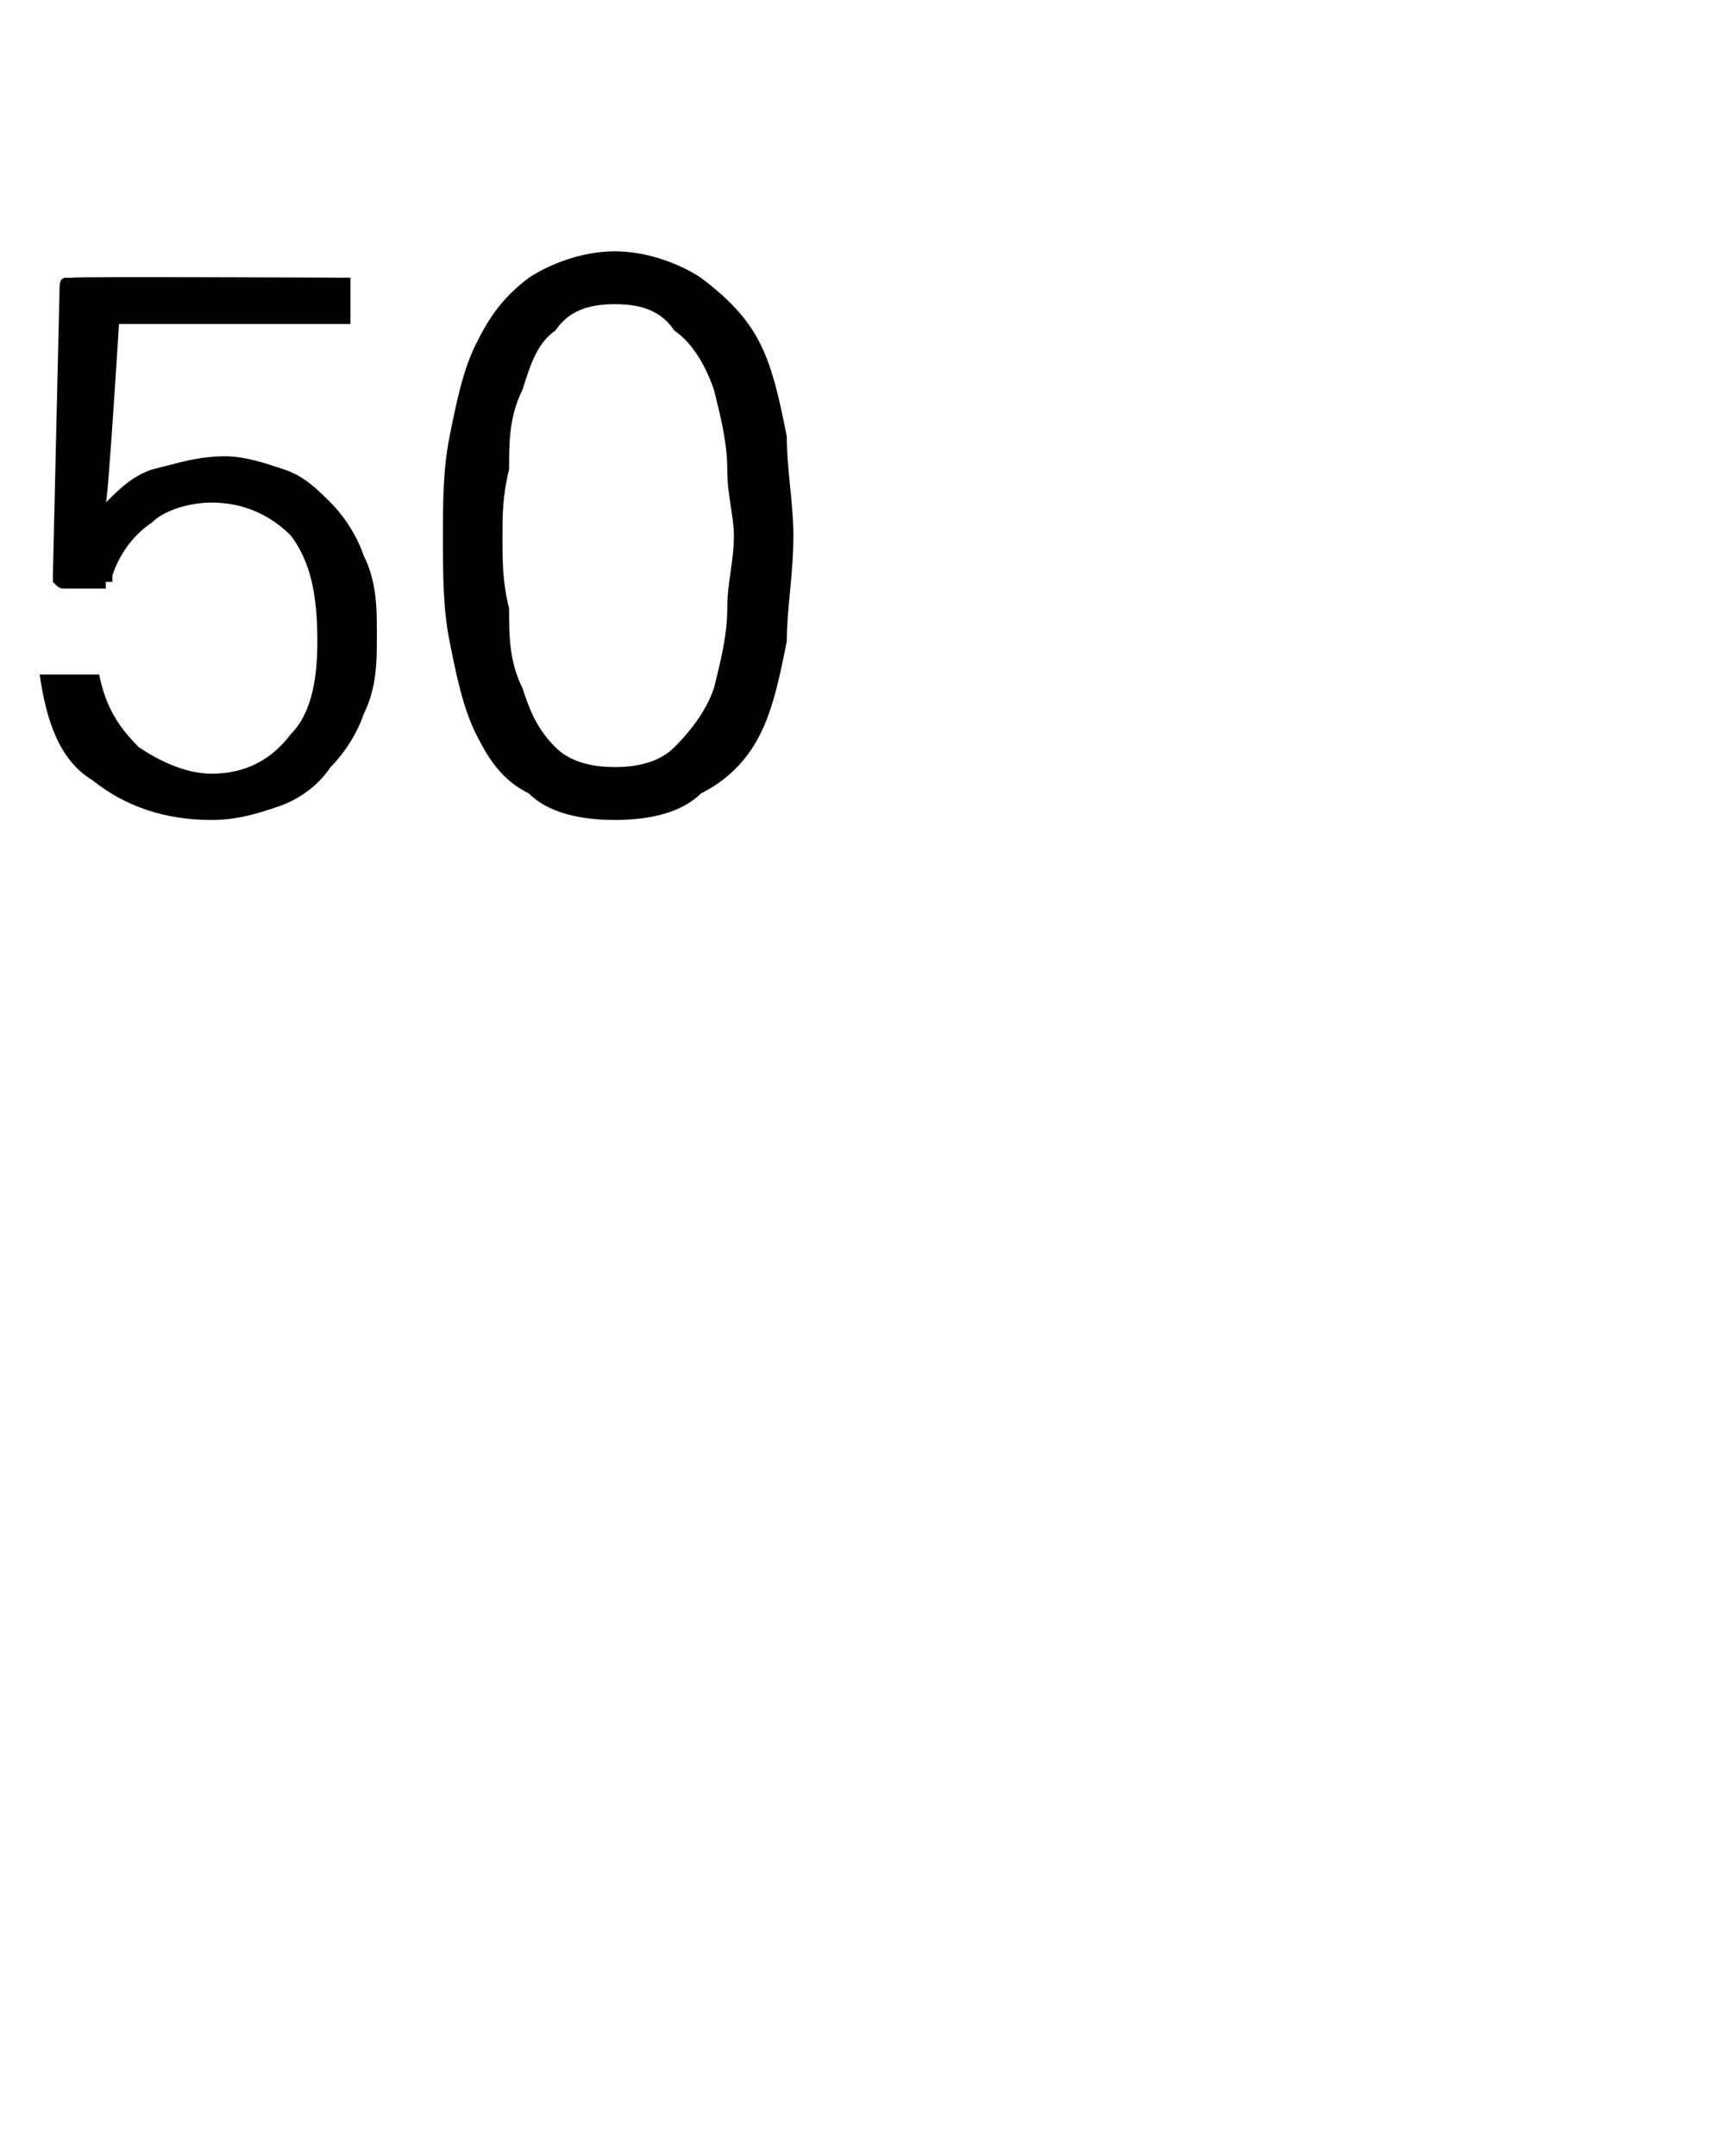 <?xml version="1.0" standalone="no"?>
<!DOCTYPE svg PUBLIC "-//W3C//DTD SVG 1.1//EN" "http://www.w3.org/Graphics/SVG/1.1/DTD/svg11.dtd">
<svg xmlns="http://www.w3.org/2000/svg" version="1.1" width="26px" height="32.6px" viewBox="0 -4 26 32.6" style="top:-4px">
  <desc>50</desc>
  <defs/>
  <g id="Polygon21756">
    <path d="M 1 4.9 C 0.9 4.9 0.9 4.9 0.8 4.8 C 0.8 4.8 0.8 4.8 0.8 4.7 C 0.8 4.7 0.9 0.4 0.9 0.4 C 0.9 0.3 0.9 0.2 1 0.2 C 1 0.2 1 0.2 1.1 0.2 C 1.11 0.18 5.3 0.2 5.3 0.2 L 5.3 0.9 L 1.8 0.9 C 1.8 0.9 1.63 3.63 1.6 3.6 C 1.8 3.4 2 3.2 2.3 3.1 C 2.7 3 3 2.9 3.4 2.9 C 3.7 2.9 4 3 4.3 3.1 C 4.6 3.2 4.8 3.4 5 3.6 C 5.2 3.8 5.4 4.1 5.5 4.4 C 5.7 4.8 5.7 5.2 5.7 5.6 C 5.7 6 5.7 6.4 5.5 6.8 C 5.4 7.1 5.2 7.4 5 7.6 C 4.8 7.9 4.5 8.1 4.2 8.2 C 3.9 8.3 3.6 8.4 3.2 8.4 C 2.5 8.4 1.9 8.2 1.4 7.8 C 0.9 7.5 0.7 6.9 0.6 6.2 C 0.6 6.2 1.5 6.2 1.5 6.2 C 1.6 6.7 1.8 7 2.1 7.3 C 2.4 7.5 2.8 7.7 3.2 7.7 C 3.7 7.7 4.1 7.5 4.4 7.1 C 4.7 6.8 4.8 6.3 4.8 5.7 C 4.8 5 4.7 4.5 4.4 4.1 C 4.1 3.8 3.7 3.6 3.2 3.6 C 2.9 3.6 2.5 3.7 2.3 3.9 C 2 4.1 1.8 4.4 1.7 4.7 C 1.7 4.7 1.7 4.7 1.7 4.8 C 1.7 4.8 1.7 4.8 1.6 4.8 C 1.6 4.8 1.6 4.8 1.6 4.9 C 1.6 4.9 1.5 4.9 1.5 4.9 C 1.5 4.9 1 4.9 1 4.9 Z M 9.3 0.6 C 8.9 0.6 8.6 0.7 8.4 1 C 8.1 1.2 8 1.6 7.9 1.9 C 7.7 2.3 7.7 2.7 7.7 3.1 C 7.6 3.5 7.6 3.8 7.6 4.1 C 7.6 4.5 7.6 4.8 7.7 5.2 C 7.7 5.6 7.7 6 7.9 6.4 C 8 6.7 8.1 7 8.4 7.3 C 8.6 7.5 8.9 7.6 9.3 7.6 C 9.7 7.6 10 7.5 10.2 7.3 C 10.5 7 10.7 6.7 10.8 6.4 C 10.9 6 11 5.6 11 5.2 C 11 4.8 11.1 4.5 11.1 4.1 C 11.1 3.8 11 3.5 11 3.1 C 11 2.7 10.9 2.3 10.8 1.9 C 10.7 1.6 10.5 1.2 10.2 1 C 10 0.7 9.7 0.6 9.3 0.6 Z M 9.3 -0.2 C 9.8 -0.2 10.3 0 10.6 0.2 C 11 0.5 11.3 0.8 11.5 1.2 C 11.7 1.6 11.8 2.1 11.9 2.6 C 11.9 3.1 12 3.6 12 4.1 C 12 4.7 11.9 5.2 11.9 5.7 C 11.8 6.2 11.7 6.7 11.5 7.1 C 11.3 7.5 11 7.8 10.6 8 C 10.3 8.3 9.8 8.4 9.3 8.4 C 8.8 8.4 8.3 8.3 8 8 C 7.6 7.8 7.4 7.5 7.2 7.1 C 7 6.7 6.9 6.2 6.8 5.7 C 6.7 5.2 6.7 4.7 6.7 4.1 C 6.7 3.6 6.7 3.1 6.8 2.6 C 6.9 2.1 7 1.6 7.2 1.2 C 7.4 0.8 7.6 0.5 8 0.2 C 8.3 0 8.8 -0.2 9.3 -0.2 Z " stroke="none" fill="#000"/>
  </g>
</svg>